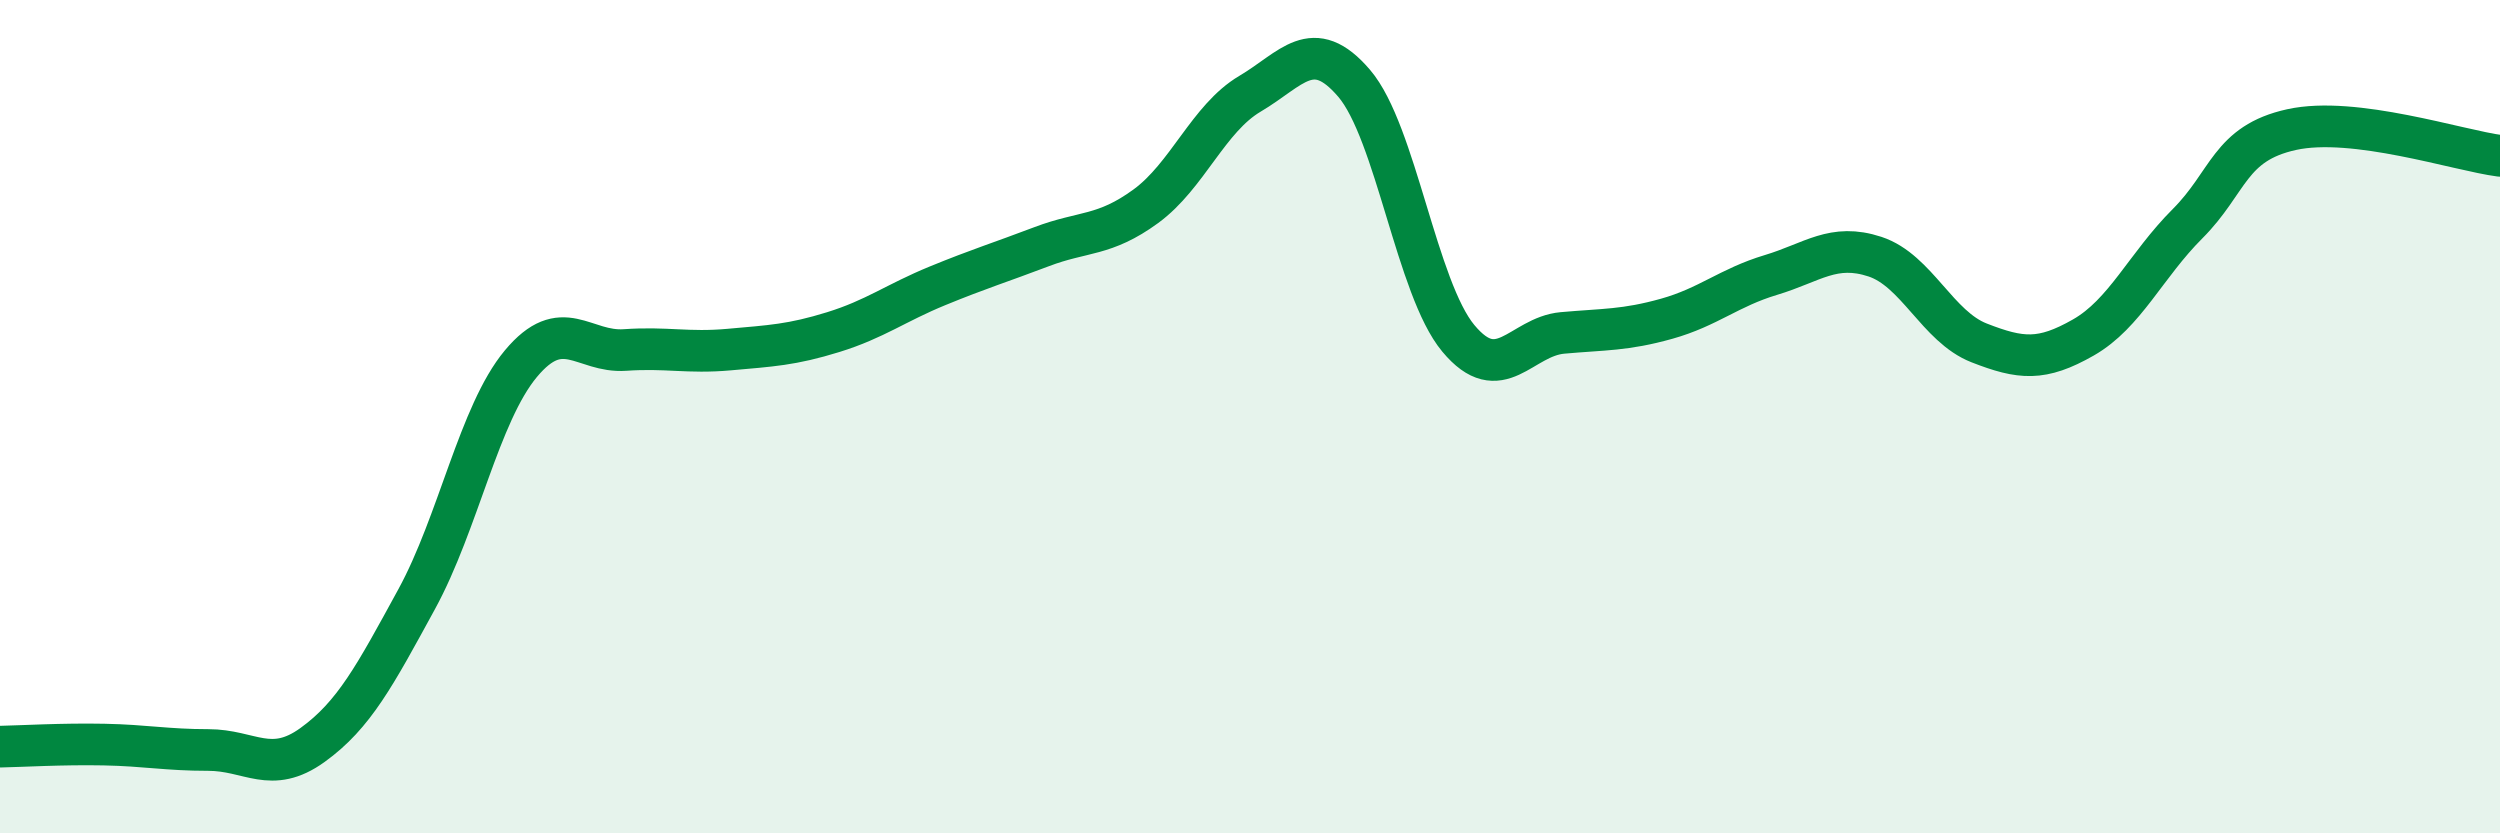 
    <svg width="60" height="20" viewBox="0 0 60 20" xmlns="http://www.w3.org/2000/svg">
      <path
        d="M 0,17.92 C 0.5,17.91 1.5,17.85 2.5,17.87 C 3.5,17.89 4,18 5,18 C 6,18 6.5,18.6 7.5,17.88 C 8.5,17.16 9,16.21 10,14.38 C 11,12.55 11.5,9.93 12.5,8.73 C 13.5,7.53 14,8.47 15,8.4 C 16,8.33 16.5,8.48 17.5,8.39 C 18.5,8.3 19,8.28 20,7.97 C 21,7.66 21.5,7.27 22.5,6.86 C 23.5,6.45 24,6.3 25,5.92 C 26,5.54 26.5,5.68 27.5,4.95 C 28.5,4.22 29,2.84 30,2.25 C 31,1.66 31.5,0.83 32.5,2 C 33.5,3.17 34,6.92 35,8.12 C 36,9.32 36.5,8.08 37.5,7.99 C 38.5,7.9 39,7.93 40,7.65 C 41,7.37 41.5,6.9 42.5,6.6 C 43.5,6.3 44,5.83 45,6.16 C 46,6.49 46.5,7.84 47.5,8.23 C 48.5,8.62 49,8.67 50,8.1 C 51,7.53 51.5,6.37 52.5,5.37 C 53.5,4.37 53.5,3.44 55,3.11 C 56.5,2.78 59,3.61 60,3.74L60 20L0 20Z"
        fill="#008740"
        opacity="0.1"
        stroke-linecap="round"
        stroke-linejoin="round"
      />
      <path
        d="M 0,17.92 C 0.5,17.91 1.5,17.85 2.5,17.87 C 3.5,17.89 4,18 5,18 C 6,18 6.5,18.6 7.5,17.88 C 8.5,17.16 9,16.21 10,14.38 C 11,12.55 11.5,9.93 12.5,8.73 C 13.5,7.53 14,8.47 15,8.4 C 16,8.33 16.5,8.48 17.5,8.39 C 18.5,8.3 19,8.28 20,7.97 C 21,7.66 21.5,7.27 22.5,6.86 C 23.5,6.45 24,6.3 25,5.92 C 26,5.54 26.5,5.68 27.5,4.95 C 28.5,4.22 29,2.84 30,2.25 C 31,1.66 31.5,0.83 32.5,2 C 33.5,3.17 34,6.92 35,8.12 C 36,9.32 36.5,8.08 37.5,7.99 C 38.5,7.9 39,7.93 40,7.65 C 41,7.37 41.5,6.9 42.5,6.6 C 43.5,6.3 44,5.83 45,6.16 C 46,6.49 46.5,7.84 47.5,8.23 C 48.5,8.62 49,8.67 50,8.1 C 51,7.53 51.5,6.37 52.5,5.37 C 53.5,4.37 53.5,3.44 55,3.11 C 56.5,2.78 59,3.61 60,3.74"
        stroke="#008740"
        stroke-width="1"
        fill="none"
        stroke-linecap="round"
        stroke-linejoin="round"
      />
    </svg>
  